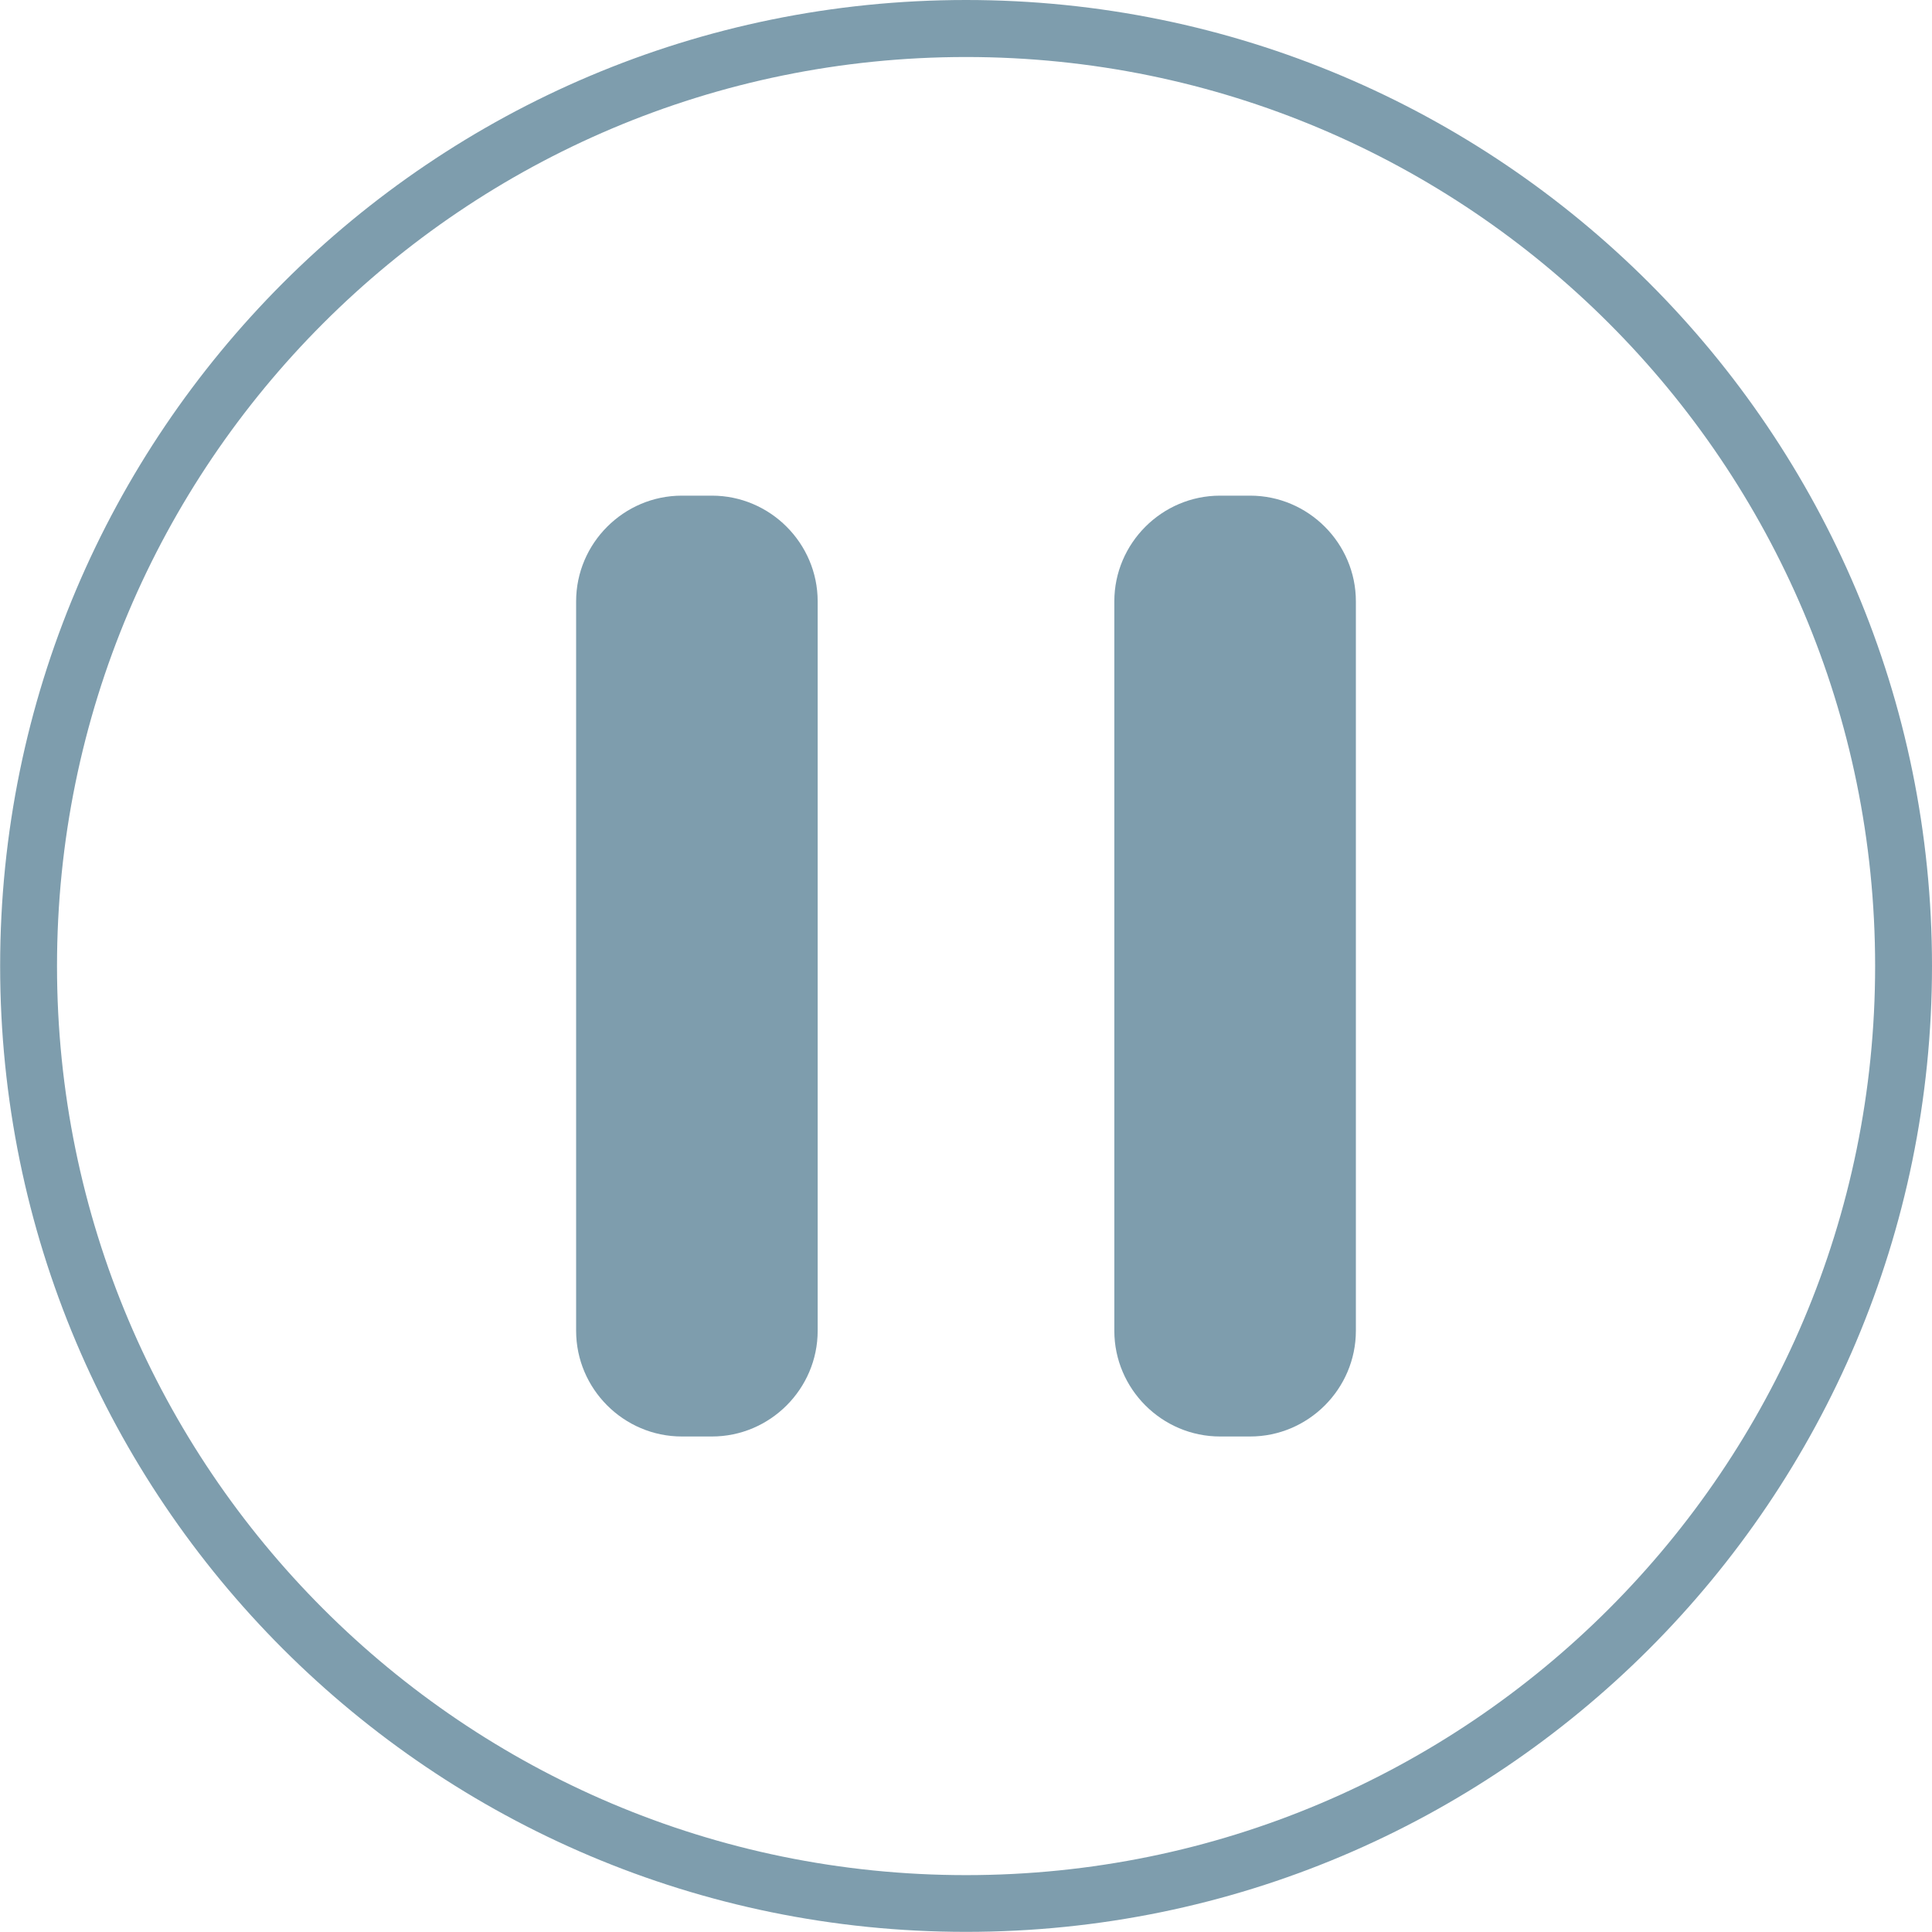 <?xml version="1.0" encoding="UTF-8"?> <svg xmlns="http://www.w3.org/2000/svg" xmlns:xlink="http://www.w3.org/1999/xlink" xmlns:xodm="http://www.corel.com/coreldraw/odm/2003" xml:space="preserve" width="47.896mm" height="47.896mm" version="1.1" style="shape-rendering:geometricPrecision; text-rendering:geometricPrecision; image-rendering:optimizeQuality; fill-rule:evenodd; clip-rule:evenodd" viewBox="0 0 141.65 141.65"> <defs> <style type="text/css"> .fil1 {fill:#7E9DAD} .fil0 {fill:#7E9DAD;fill-rule:nonzero} </style> </defs> <g id="Слой_x0020_1">  <path class="fil0" d="M70.83 0c19.56,0 37.26,7.93 50.08,20.74 12.82,12.82 20.74,30.52 20.74,50.08 0,19.56 -7.93,37.26 -20.74,50.08 -12.82,12.82 -30.52,20.74 -50.08,20.74 -19.56,0 -37.26,-7.93 -50.08,-20.74 -12.82,-12.82 -20.74,-30.52 -20.74,-50.08 0,-19.56 7.93,-37.26 20.74,-50.08 12.82,-12.82 30.52,-20.74 50.08,-20.74zm47.13 23.7c-12.06,-12.06 -28.73,-19.52 -47.13,-19.52 -18.41,0 -35.07,7.46 -47.13,19.52 -12.06,12.06 -19.52,28.72 -19.52,47.13 0,18.41 7.46,35.07 19.52,47.13 12.06,12.06 28.72,19.52 47.13,19.52 18.41,0 35.07,-7.46 47.13,-19.52 12.06,-12.06 19.52,-28.73 19.52,-47.13 0,-18.41 -7.46,-35.07 -19.52,-47.13z"></path> <g id="_2224149605120"> <path class="fil1" d="M49.99 36.34l2.21 0c4.26,0 7.75,3.49 7.75,7.75l0 53.48c0,4.26 -3.49,7.75 -7.75,7.75l-2.21 0c-4.26,0 -7.75,-3.49 -7.75,-7.75l0 -53.48c0,-4.26 3.49,-7.75 7.75,-7.75z"></path> <path class="fil1" d="M89.45 36.34l2.21 0c4.26,0 7.75,3.49 7.75,7.75l0 53.48c0,4.26 -3.49,7.75 -7.75,7.75l-2.21 0c-4.26,0 -7.75,-3.49 -7.75,-7.75l0 -53.48c0,-4.26 3.49,-7.75 7.75,-7.75z"></path> </g> </g> </svg> 